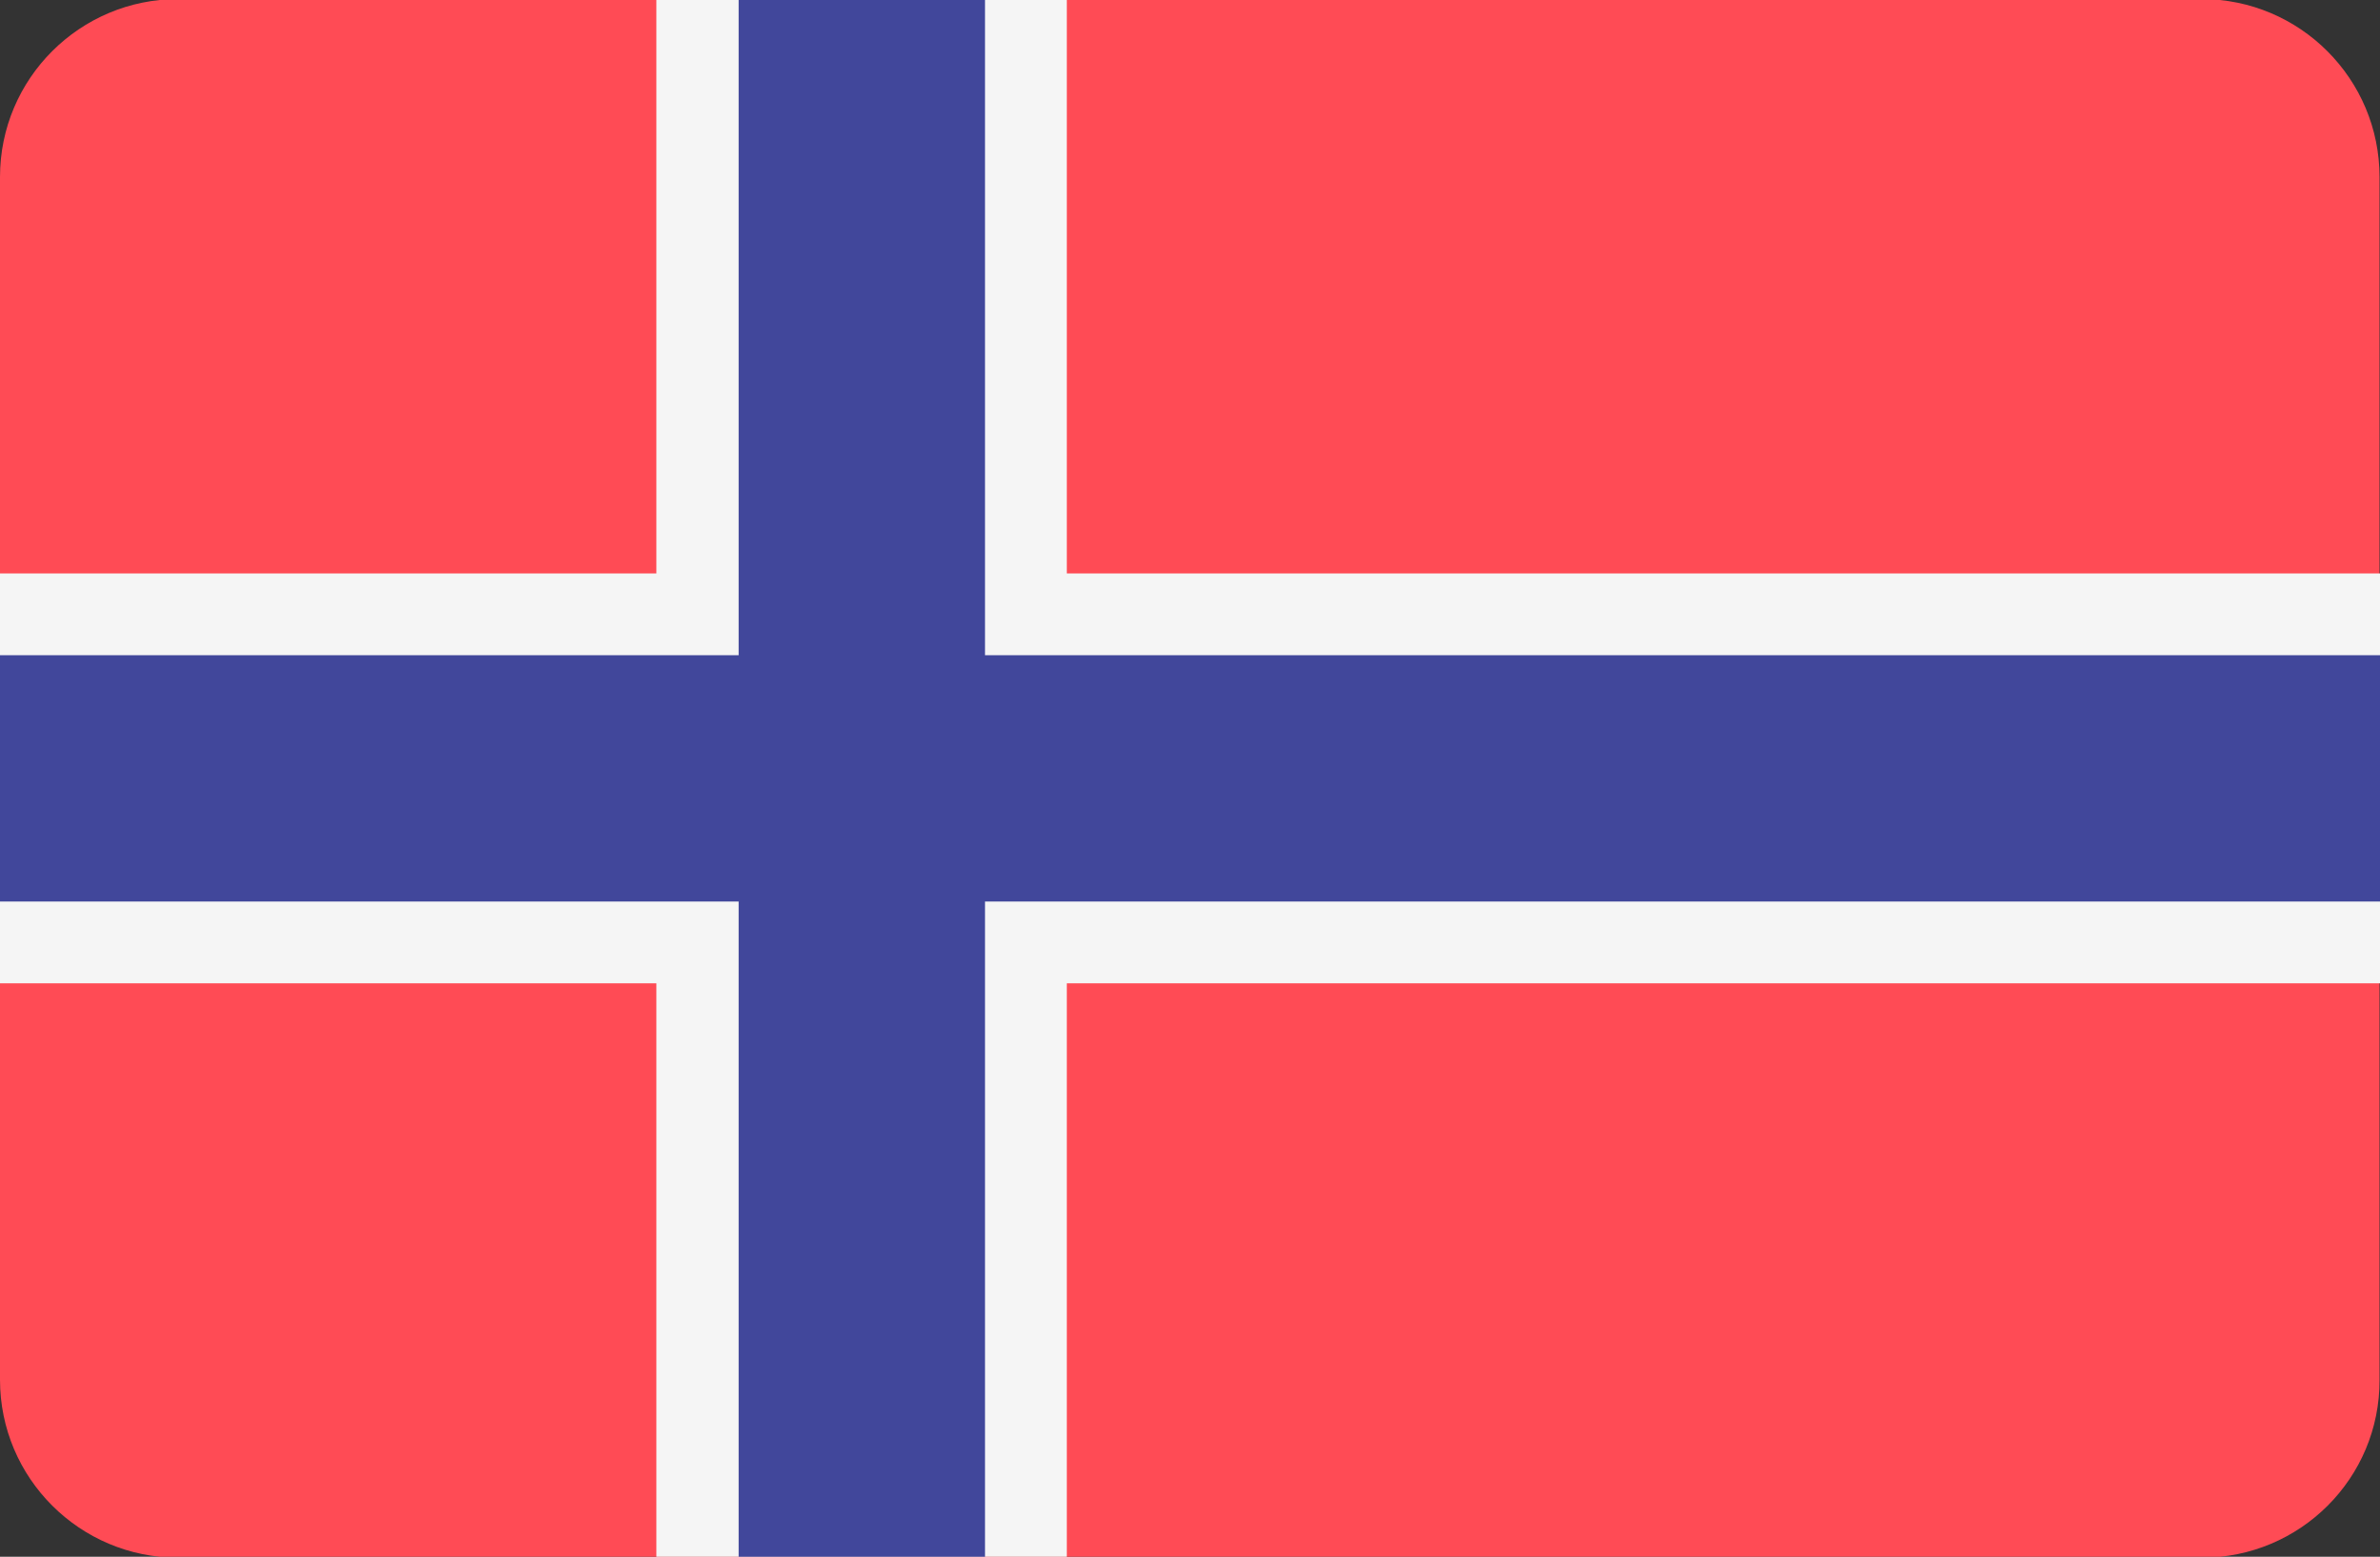 <?xml version="1.0" encoding="utf-8"?>
<!-- Generator: Adobe Illustrator 23.0.2, SVG Export Plug-In . SVG Version: 6.00 Build 0)  -->
<svg version="1.1" id="Layer_1" xmlns="http://www.w3.org/2000/svg" xmlns:xlink="http://www.w3.org/1999/xlink" x="0px" y="0px"
	 viewBox="0 0 512 335" style="enable-background:new 0 0 512 335;" xml:space="preserve">
<rect x="0" y="0" width="512" height="335" fill="#333333" stroke="none"/>
<style type="text/css">
	.st0{fill:#FF4B55;}
	.st1{fill:#F5F5F5;}
	.st2{fill:#41479B;}
</style>
<path class="st0" d="M473.7,335.2H38.3C17.2,335.2,0,318.1,0,296.9V38.1C0,16.9,17.2-0.2,38.3-0.2h435.3c21.2,0,38.3,17.2,38.3,38.3
	v258.8C512,318.1,494.8,335.2,473.7,335.2z"/>
<polygon class="st1" points="512,123.4 229.5,123.4 229.5,-0.2 141.2,-0.2 141.2,123.4 0,123.4 0,211.6 141.2,211.6 141.2,335.2 
	229.5,335.2 229.5,211.6 512,211.6 "/>
<polygon class="st2" points="512,141 211.9,141 211.9,-0.2 158.9,-0.2 158.9,141 0,141 0,194 158.9,194 158.9,335.2 211.9,335.2 
	211.9,194 512,194 "/>
</svg>
